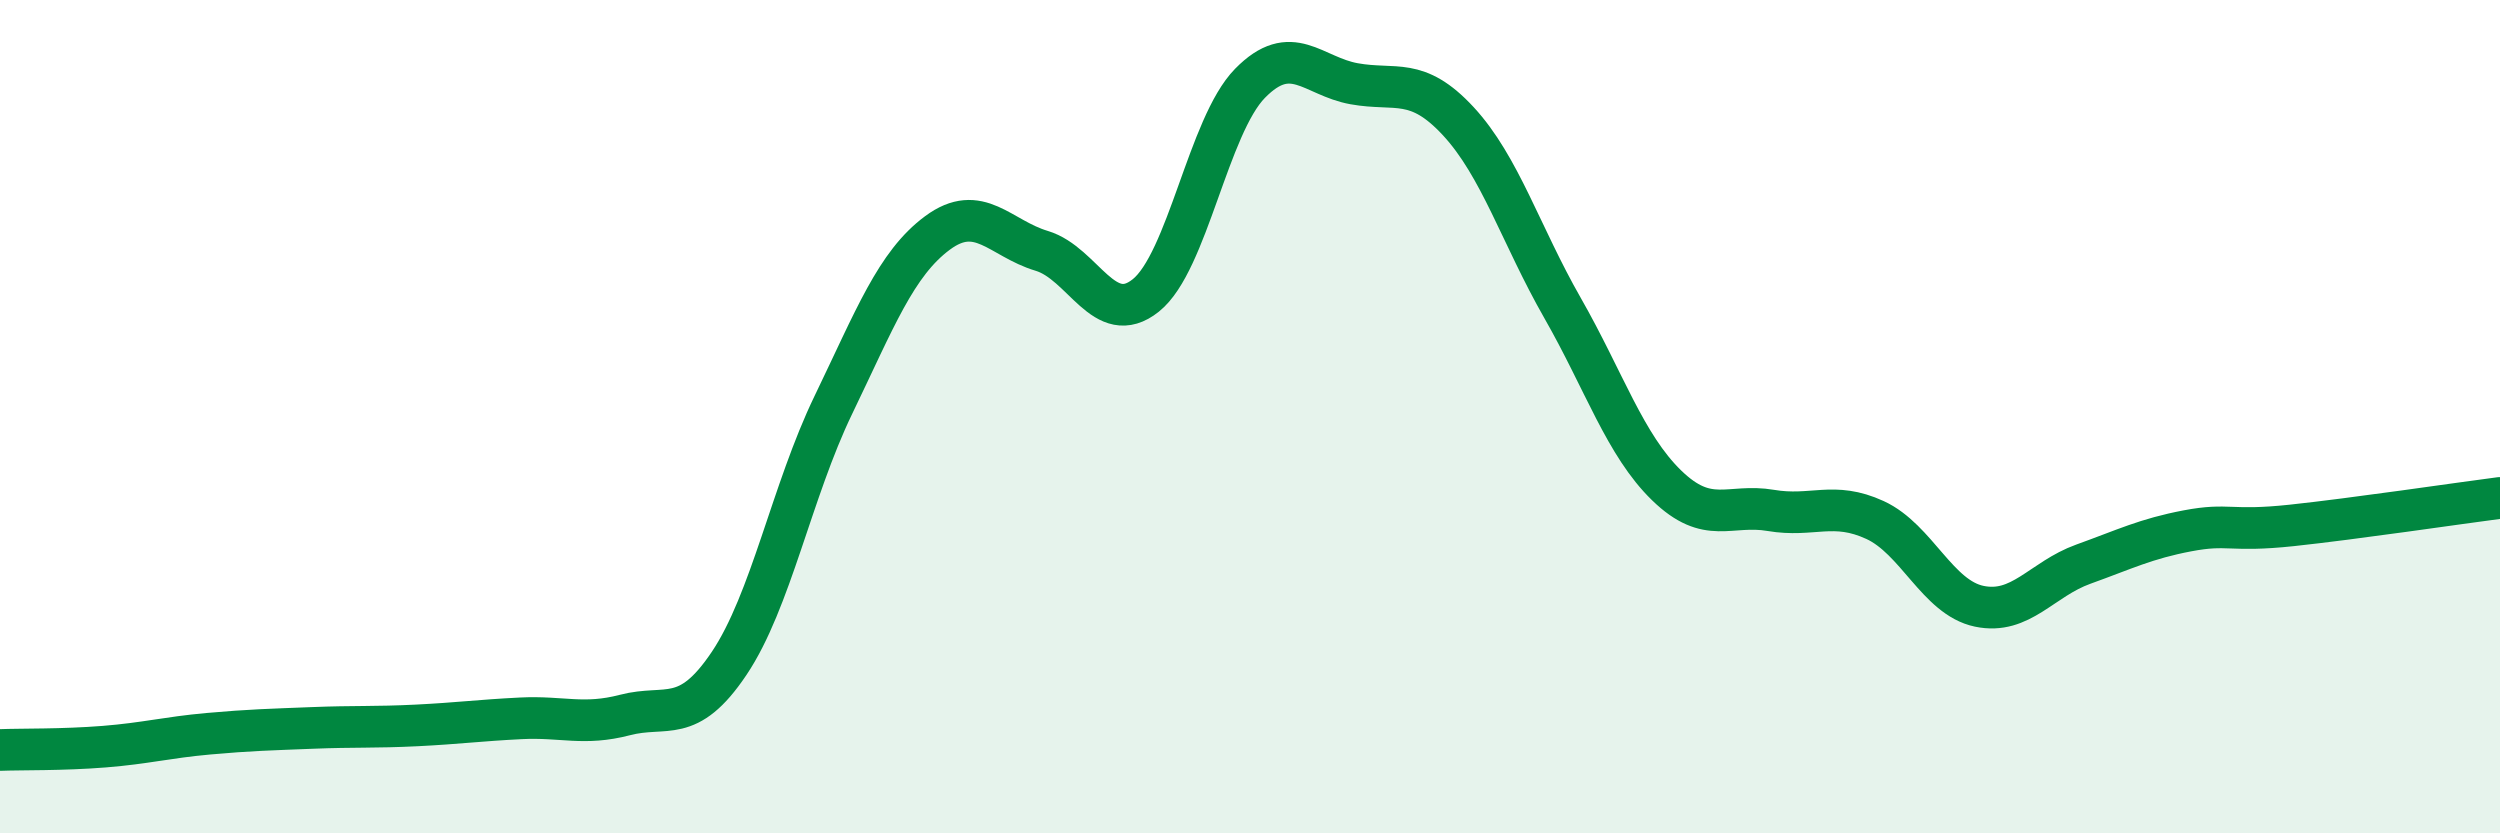 
    <svg width="60" height="20" viewBox="0 0 60 20" xmlns="http://www.w3.org/2000/svg">
      <path
        d="M 0,18 C 0.5,17.98 1.5,18 2.5,17.92 C 3.5,17.84 4,17.7 5,17.61 C 6,17.52 6.5,17.51 7.5,17.47 C 8.5,17.43 9,17.46 10,17.41 C 11,17.36 11.5,17.29 12.5,17.24 C 13.5,17.19 14,17.42 15,17.16 C 16,16.9 16.5,17.41 17.5,15.92 C 18.5,14.43 19,11.79 20,9.72 C 21,7.65 21.5,6.33 22.5,5.59 C 23.5,4.85 24,5.72 25,6.02 C 26,6.32 26.5,7.89 27.5,7.09 C 28.5,6.29 29,3.02 30,2 C 31,0.98 31.5,1.83 32.5,2.01 C 33.5,2.19 34,1.83 35,2.91 C 36,3.99 36.5,5.64 37.5,7.39 C 38.5,9.14 39,10.68 40,11.65 C 41,12.62 41.5,12.08 42.5,12.25 C 43.5,12.42 44,12.02 45,12.48 C 46,12.94 46.5,14.34 47.5,14.55 C 48.5,14.76 49,13.9 50,13.54 C 51,13.18 51.5,12.93 52.5,12.74 C 53.5,12.55 53.5,12.77 55,12.61 C 56.5,12.45 59,12.08 60,11.95L60 20L0 20Z"
        fill="#008740"
        opacity="0.1"
        stroke-linecap="round"
        stroke-linejoin="round"
      />
      <path
        d="M 0,18 C 0.5,17.98 1.5,18 2.5,17.92 C 3.5,17.84 4,17.7 5,17.61 C 6,17.52 6.5,17.51 7.5,17.47 C 8.5,17.43 9,17.46 10,17.41 C 11,17.36 11.5,17.29 12.5,17.24 C 13.5,17.19 14,17.42 15,17.16 C 16,16.9 16.5,17.41 17.5,15.92 C 18.5,14.43 19,11.79 20,9.72 C 21,7.65 21.5,6.33 22.5,5.59 C 23.5,4.85 24,5.72 25,6.02 C 26,6.32 26.5,7.89 27.5,7.09 C 28.5,6.29 29,3.02 30,2 C 31,0.98 31.5,1.83 32.5,2.01 C 33.5,2.19 34,1.83 35,2.91 C 36,3.99 36.5,5.64 37.5,7.39 C 38.5,9.14 39,10.68 40,11.65 C 41,12.62 41.5,12.08 42.5,12.25 C 43.5,12.42 44,12.02 45,12.48 C 46,12.94 46.5,14.34 47.5,14.55 C 48.5,14.76 49,13.9 50,13.54 C 51,13.18 51.5,12.93 52.5,12.74 C 53.5,12.55 53.5,12.77 55,12.61 C 56.5,12.45 59,12.08 60,11.95"
        stroke="#008740"
        stroke-width="1"
        fill="none"
        stroke-linecap="round"
        stroke-linejoin="round"
      />
    </svg>
  